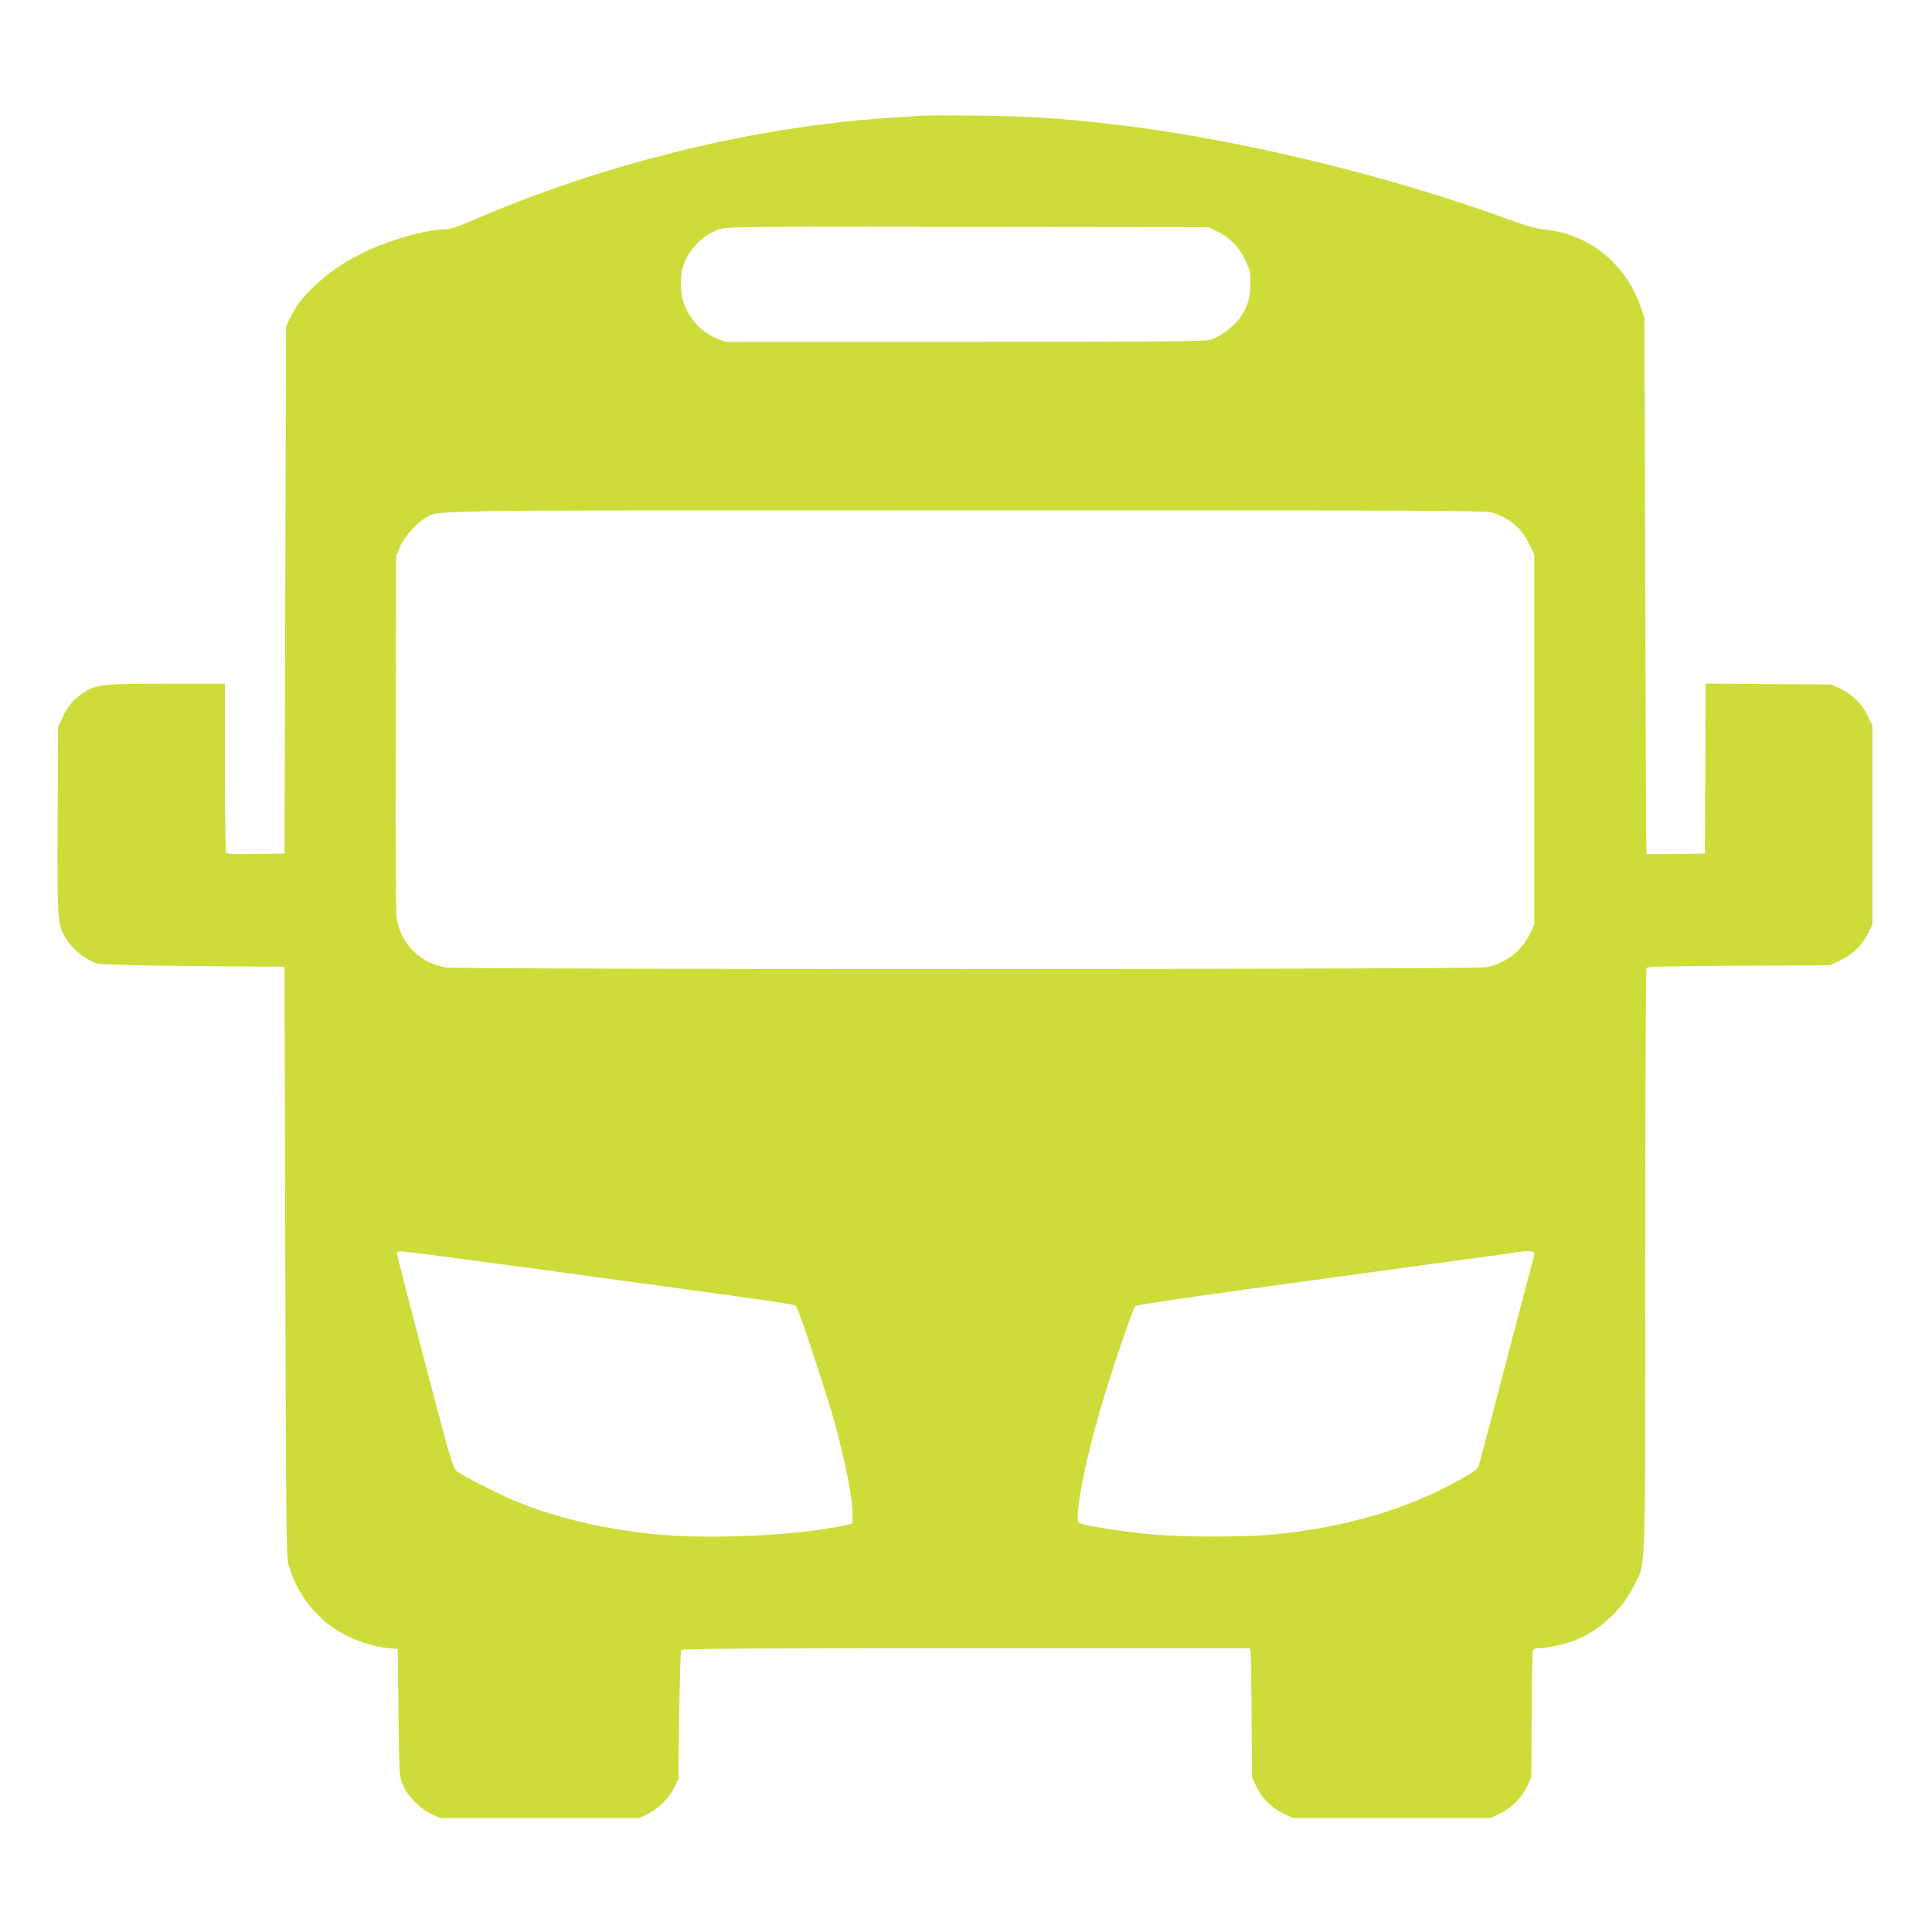 <?xml version="1.0" standalone="no"?>
<!DOCTYPE svg PUBLIC "-//W3C//DTD SVG 20010904//EN"
 "http://www.w3.org/TR/2001/REC-SVG-20010904/DTD/svg10.dtd">
<svg version="1.0" xmlns="http://www.w3.org/2000/svg"
 width="1280pt" height="1280pt" viewBox="0 0 1280 1280"
 preserveAspectRatio="xMidYMid meet">
<g transform="translate(0,1280) scale(0.1,-0.1)"
fill="#cddc39" stroke="none">
<path d="M6110 12034 c-30 -2 -127 -8 -215 -14 -910 -61 -1898 -304 -2766
-681 -103 -44 -149 -59 -184 -59 -119 0 -359 -68 -530 -150 -146 -71 -248
-142 -351 -244 -72 -72 -99 -108 -130 -170 l-39 -80 -5 -1745 -5 -1746 -189
-3 c-145 -2 -191 1 -198 10 -4 7 -8 262 -8 566 l0 552 -388 0 c-435 0 -468 -4
-559 -66 -61 -42 -94 -83 -131 -162 l-27 -57 -3 -610 c-3 -637 -1 -689 40
-768 40 -80 132 -159 220 -190 23 -8 214 -13 638 -17 l605 -5 5 -1955 c5
-1813 7 -1959 23 -2011 43 -143 114 -257 220 -354 116 -109 295 -184 467 -197
l35 -3 5 -420 c5 -411 5 -421 28 -478 31 -75 111 -158 189 -195 l58 -27 660 0
660 0 56 27 c72 36 146 109 178 178 l26 55 5 420 c3 231 9 426 13 433 7 9 395
12 1887 12 l1880 0 5 -23 c3 -12 6 -204 7 -427 l3 -405 29 -62 c35 -76 104
-144 184 -181 l57 -27 655 0 655 0 57 27 c80 37 149 105 184 181 l29 62 3 405
c1 223 4 415 7 428 4 18 12 22 41 22 53 0 182 29 248 56 157 64 307 204 381
358 81 166 75 -9 75 2151 0 1062 4 1935 8 1942 6 9 154 13 612 15 l605 3 67
32 c82 39 145 100 184 179 l29 59 0 660 0 660 -33 67 c-38 78 -100 138 -182
177 l-55 26 -417 3 -418 3 -2 -563 -3 -563 -192 -3 c-106 -1 -194 -1 -195 0
-2 2 -5 802 -8 1778 l-5 1775 -28 80 c-40 113 -99 208 -182 290 -121 122 -276
196 -447 214 -62 6 -125 24 -248 69 -813 297 -1819 538 -2635 631 -322 37
-544 51 -870 55 -176 2 -345 2 -375 0z m1950 -765 c85 -40 144 -99 187 -186
34 -70 37 -82 37 -162 -1 -99 -16 -150 -70 -228 -40 -58 -131 -125 -197 -145
-33 -10 -379 -13 -1627 -13 l-1585 0 -57 23 c-133 54 -229 189 -237 331 -5
100 12 169 60 240 46 69 115 124 191 151 51 18 106 19 1648 17 l1595 -2 55
-26z m1815 -1863 c119 -31 206 -103 258 -214 l32 -67 0 -1225 0 -1225 -27 -58
c-56 -120 -169 -205 -299 -226 -85 -14 -6799 -15 -6882 -1 -169 27 -295 149
-327 315 -8 43 -10 386 -8 1235 l3 1175 23 57 c27 67 105 157 166 193 98 57
-148 54 3581 54 2831 1 3439 -2 3480 -13z m290 -4919 c-2 -7 -81 -307 -175
-667 -94 -360 -178 -678 -186 -706 -14 -51 -15 -51 -123 -112 -346 -197 -754
-319 -1231 -367 -193 -20 -620 -20 -826 0 -161 15 -378 47 -446 66 -35 9 -38
13 -38 46 0 117 62 415 151 718 73 253 213 663 231 681 10 10 384 65 1254 183
681 93 1268 173 1304 178 65 9 93 3 85 -20z m-6662 -87 c1797 -245 1761 -240
1773 -255 17 -23 207 -598 253 -767 77 -283 125 -535 119 -627 l-3 -46 -54
-12 c-301 -66 -892 -94 -1249 -58 -343 34 -660 110 -932 222 -107 44 -346 166
-383 196 -26 20 -41 70 -213 725 -101 386 -184 709 -184 717 0 10 10 15 31 15
17 0 396 -50 842 -110z"/>
</g>
</svg>
